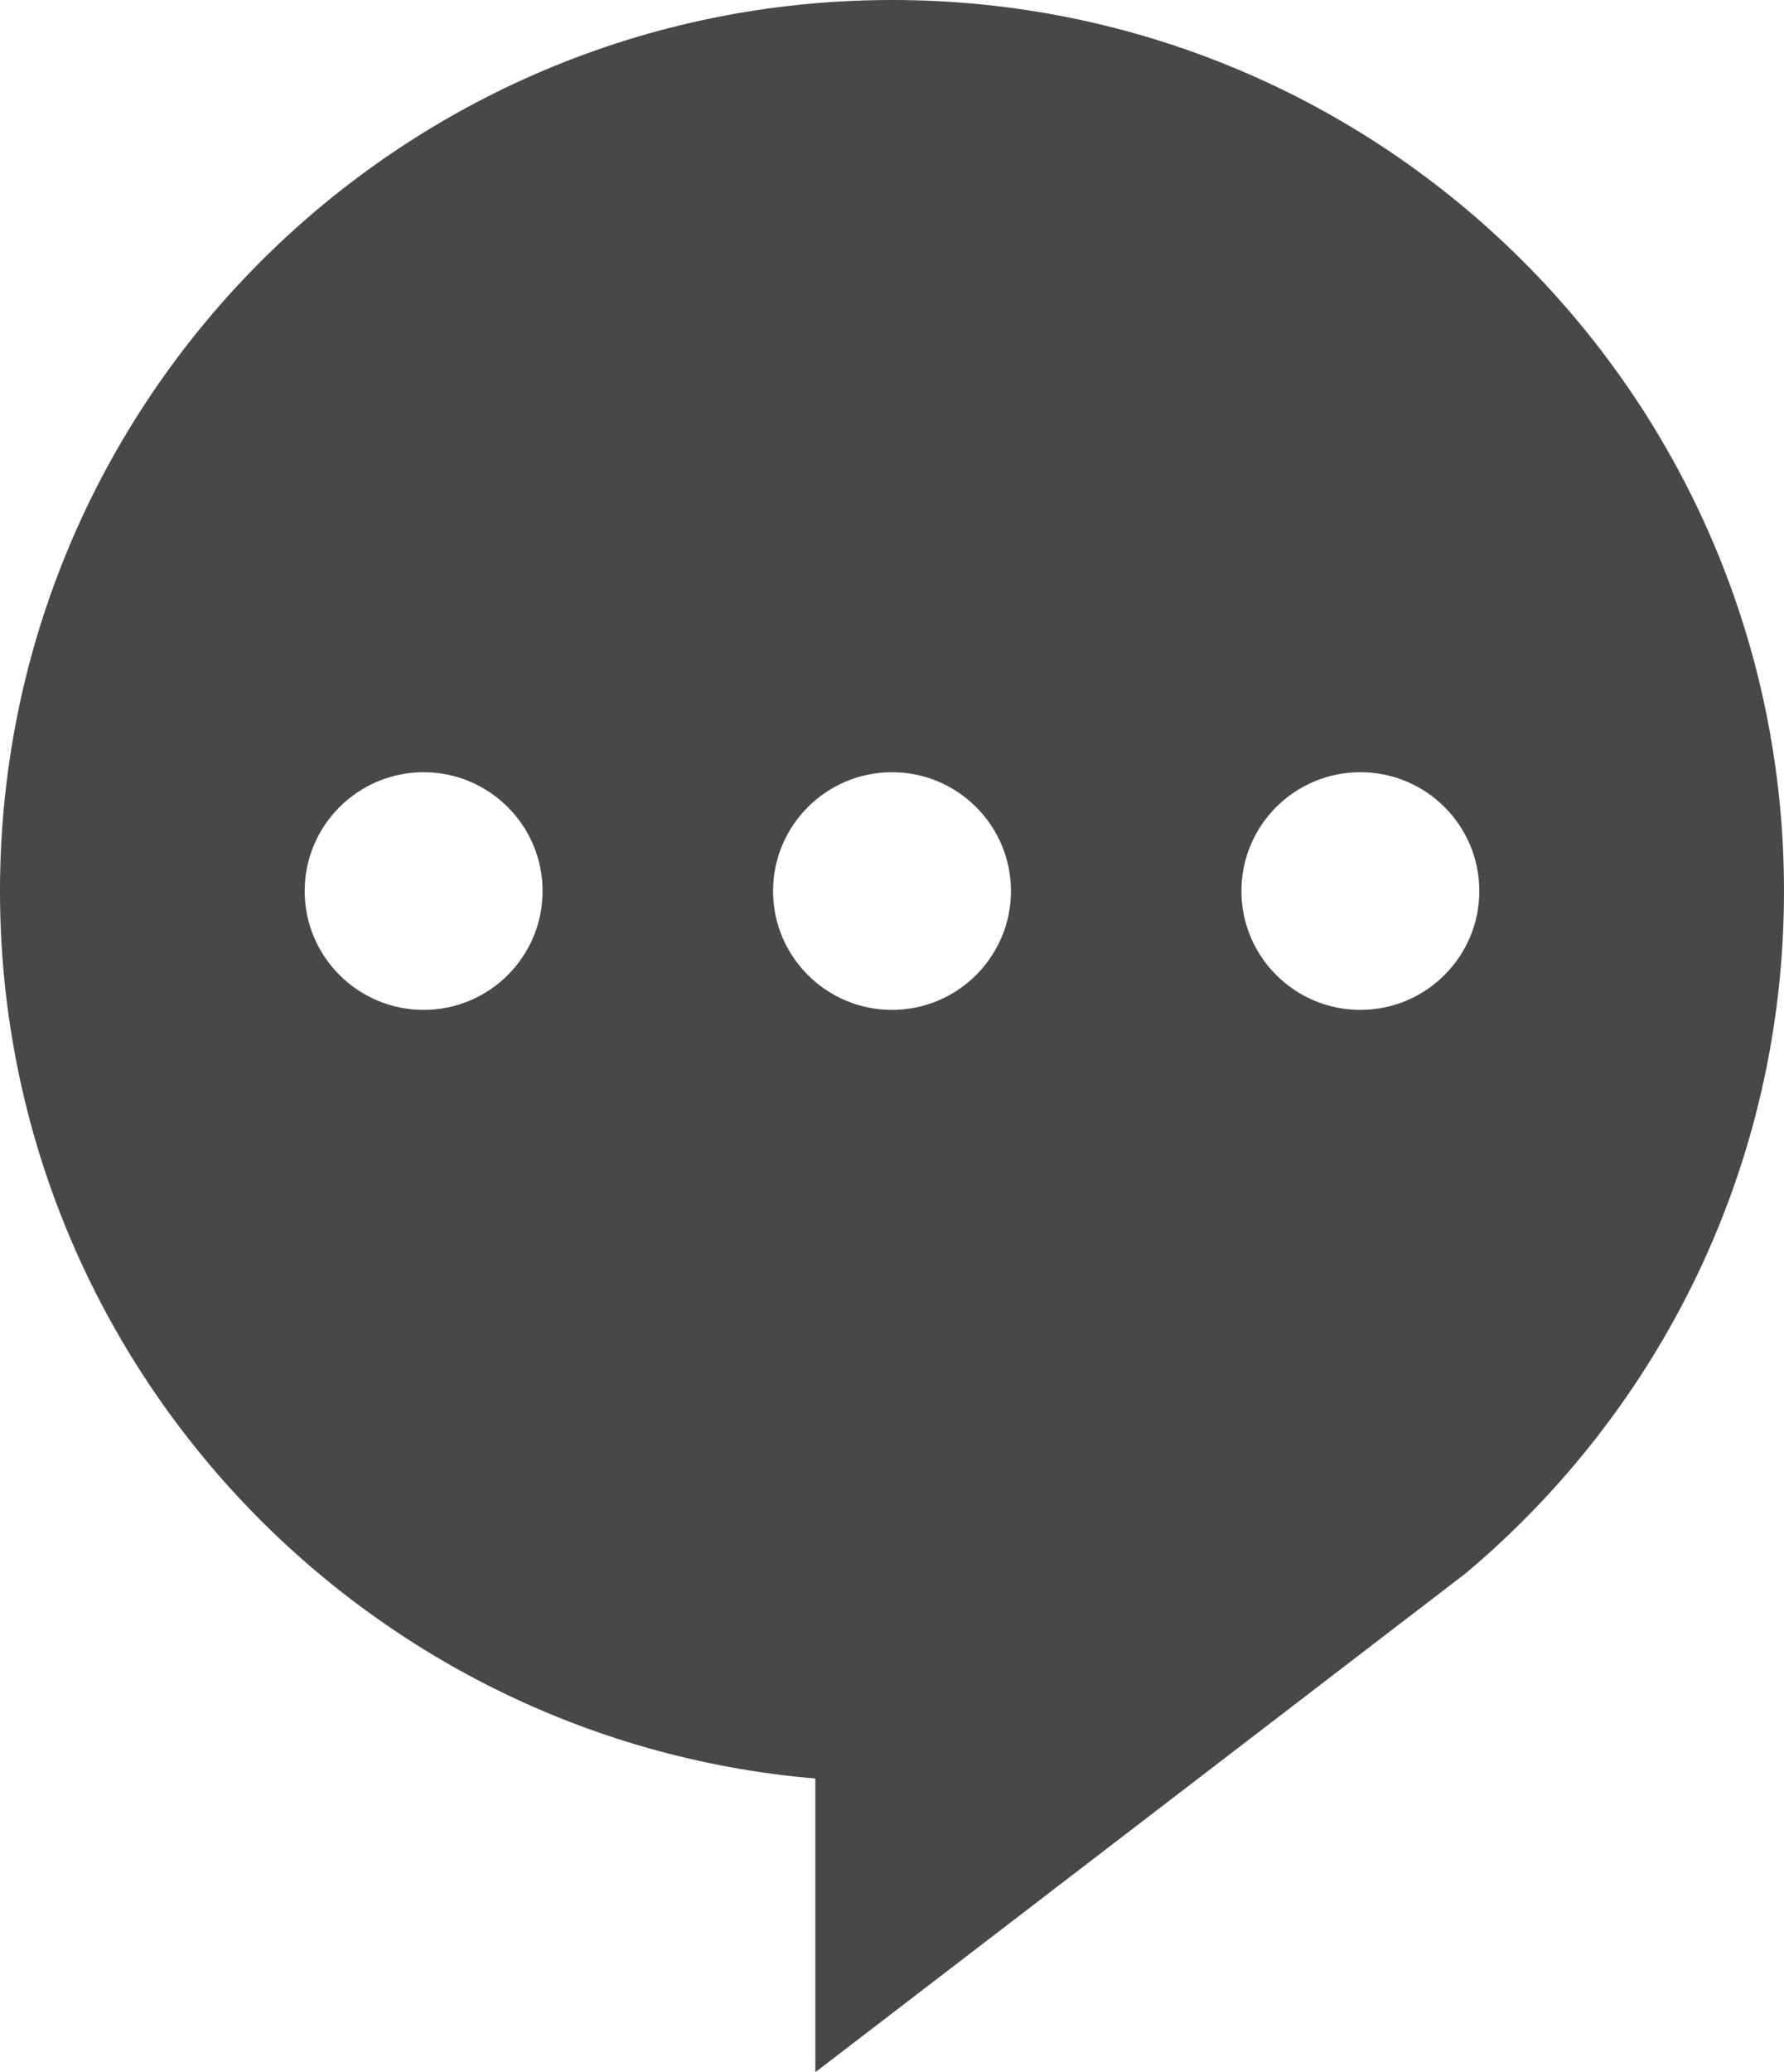 <svg width="87" height="101" viewBox="0 0 87 101" fill="none" xmlns="http://www.w3.org/2000/svg">
<g clip-path="url(#clip0_2004_115)">
<path d="M43.5 0C19.474 0 0 19.442 0 43.43C0 66.155 17.49 84.793 39.762 86.686V101L71.47 76.689C80.97 68.719 87 56.781 87 43.43C87 19.442 67.526 0 43.5 0ZM20.659 49.222C17.459 49.222 14.858 46.626 14.858 43.43C14.858 40.234 17.459 37.638 20.659 37.638C23.86 37.638 26.46 40.234 26.46 43.43C26.46 46.626 23.868 49.222 20.659 49.222ZM43.5 49.222C40.299 49.222 37.699 46.626 37.699 43.43C37.699 40.234 40.299 37.638 43.5 37.638C46.701 37.638 49.301 40.234 49.301 43.43C49.301 46.626 46.701 49.222 43.5 49.222ZM66.341 49.222C63.14 49.222 60.54 46.626 60.54 43.43C60.54 40.234 63.132 37.638 66.341 37.638C69.549 37.638 72.142 40.234 72.142 43.43C72.142 46.626 69.541 49.222 66.341 49.222Z" fill="#484848"/>
</g>
<defs>
<clipPath id="clip0_2004_115">
<rect width="87" height="101" fill="white"/>
</clipPath>
</defs>
</svg>
